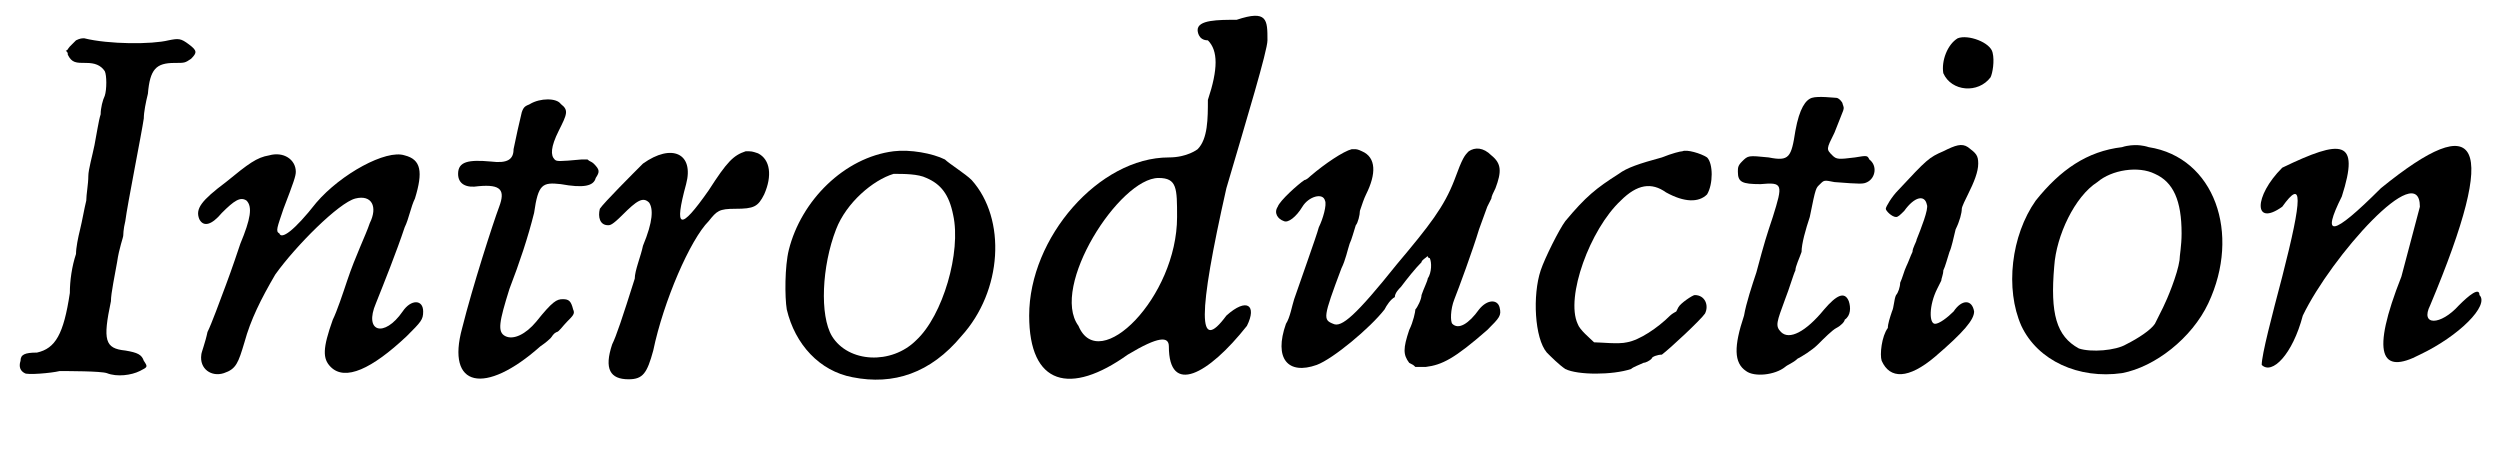 <?xml version='1.0' encoding='utf-8'?>
<svg xmlns="http://www.w3.org/2000/svg" xmlns:xlink="http://www.w3.org/1999/xlink" width="121px" height="22px" viewBox="0 0 1217 220" version="1.1">
<defs>
<path id="gl6402" d="M 37 10 C 36 11 35 12 34 13 C 33 14 33 15 32 15 C 33 16 33 16 33 17 C 35 21 37 21 42 21 C 46 21 49 22 51 25 C 52 27 52 34 51 37 C 50 39 49 43 49 46 C 48 49 47 56 46 61 C 45 66 43 73 43 76 C 43 80 42 85 42 88 C 41 92 40 98 39 102 C 38 106 37 111 37 114 C 35 120 34 127 34 133 C 31 153 27 160 18 162 C 12 162 10 163 10 166 C 9 169 10 171 12 172 C 13 173 25 172 29 171 C 33 171 49 171 52 172 C 57 174 64 173 68 171 C 72 169 72 169 70 166 C 69 163 67 162 61 161 C 51 160 50 156 54 137 C 54 133 56 124 57 118 C 58 111 60 106 60 105 C 60 105 60 102 61 98 C 62 90 69 55 70 48 C 70 45 71 40 72 36 C 73 24 76 21 85 21 C 90 21 90 21 93 19 C 96 16 96 15 92 12 C 88 9 87 9 82 10 C 74 12 53 12 41 9 C 40 9 39 9 37 10 z" fill="black"/><!-- width=103 height=183 -->
<path id="gl6403" d="M 43 20 C 37 21 33 24 22 33 C 10 42 7 46 9 51 C 11 55 15 54 20 48 C 26 42 29 40 32 42 C 35 45 34 51 29 63 C 28 66 25 75 22 83 C 19 91 15 102 13 106 C 12 111 10 116 10 117 C 9 124 15 128 21 126 C 27 124 28 121 31 111 C 34 100 39 90 46 78 C 56 64 77 43 85 41 C 93 39 96 45 92 53 C 90 59 85 69 81 81 C 79 87 76 96 74 100 C 69 114 69 119 73 123 C 80 130 93 124 110 108 C 117 101 118 100 118 96 C 118 90 112 90 108 96 C 99 109 89 106 95 92 C 99 82 105 67 109 55 C 111 51 112 45 114 41 C 118 28 117 22 109 20 C 100 17 78 29 66 43 C 55 57 49 61 48 58 C 46 57 47 55 50 46 C 55 33 56 30 56 28 C 56 22 50 18 43 20 z" fill="black"/><!-- width=130 height=138 -->
<path id="gl6404" d="M 59 12 C 57 13 56 13 55 16 C 54 20 52 29 51 34 C 51 39 48 41 40 40 C 29 39 24 40 24 46 C 24 51 28 53 34 52 C 45 51 47 54 44 62 C 41 70 31 101 26 121 C 18 150 37 154 64 130 C 67 128 69 126 69 126 C 70 125 70 124 72 123 C 73 123 75 120 77 118 C 80 115 81 114 80 112 C 79 108 78 107 75 107 C 72 107 70 108 62 118 C 57 124 51 127 47 125 C 43 123 44 118 49 102 C 54 89 58 77 61 65 C 63 51 65 50 74 51 C 85 53 90 52 91 48 C 93 45 93 44 90 41 C 89 40 88 40 87 39 C 86 39 85 39 84 39 C 73 40 72 40 71 39 C 69 37 69 33 73 25 C 77 17 78 15 74 12 C 72 9 64 9 59 12 z" fill="black"/><!-- width=103 height=157 -->
<path id="gl6405" d="M 96 36 C 90 38 87 41 78 55 C 64 75 61 74 67 52 C 71 37 60 32 46 42 C 41 47 27 61 25 64 C 24 68 25 72 29 72 C 30 72 31 72 36 67 C 43 60 46 58 49 61 C 51 64 51 70 46 82 C 45 87 42 94 42 98 C 36 117 33 126 31 130 C 27 142 30 147 39 147 C 46 147 48 144 51 133 C 56 109 69 79 78 70 C 82 65 83 64 91 64 C 100 64 102 63 105 57 C 109 48 108 40 102 37 C 99 36 99 36 96 36 z" fill="black"/><!-- width=119 height=159 -->
<path id="gl6406" d="M 64 10 C 40 13 19 34 13 58 C 11 66 11 81 12 87 C 16 104 28 117 44 120 C 64 124 82 118 97 100 C 117 78 119 43 102 24 C 99 21 91 16 89 14 C 83 11 72 9 64 10 M 80 23 C 87 26 91 31 93 41 C 97 59 88 90 75 102 C 63 114 42 113 34 100 C 28 90 29 66 36 48 C 41 35 54 24 64 21 C 69 21 76 21 80 23 z" fill="black"/><!-- width=125 height=132 -->
<path id="gl6407" d="M 86 14 C 86 14 86 19 91 19 C 96 24 96 33 91 48 C 91 57 91 67 86 72 C 86 72 81 76 72 76 C 38 76 4 115 4 153 C 4 187 24 192 52 172 C 67 163 72 163 72 168 C 72 192 91 182 110 158 C 115 148 110 144 100 153 C 86 172 86 153 100 91 C 110 57 120 24 120 19 C 120 9 120 4 105 9 C 96 9 86 9 86 14 M 76 105 C 76 144 38 182 28 158 C 14 139 48 86 67 86 C 76 86 76 91 76 105 z" fill="black"/><!-- width=129 height=192 -->
<path id="gl6408" d="M 48 6 C 44 7 35 13 28 19 C 28 19 26 21 25 21 C 22 23 13 31 12 34 C 10 37 12 40 15 41 C 17 42 21 39 24 34 C 27 29 34 27 35 31 C 36 33 34 40 32 44 C 31 48 22 73 20 79 C 19 82 18 88 16 91 C 10 108 17 116 31 111 C 39 108 57 93 64 84 C 65 82 67 79 69 78 C 69 76 71 74 72 73 C 75 69 79 64 82 61 C 82 60 84 59 85 58 C 85 58 85 59 86 59 C 87 61 87 66 85 69 C 85 70 83 74 82 77 C 82 79 80 83 79 84 C 79 85 78 90 76 94 C 73 103 73 106 76 110 C 78 111 78 111 79 112 C 81 112 82 112 84 112 C 92 111 98 108 114 94 C 120 88 121 87 120 83 C 119 79 114 79 110 84 C 105 91 100 94 97 91 C 96 90 96 84 98 79 C 100 74 107 55 110 45 C 111 42 113 37 114 34 C 115 32 116 30 116 30 C 116 29 117 27 118 25 C 121 17 121 13 116 9 C 112 5 108 5 105 7 C 103 9 102 10 98 21 C 93 34 86 43 70 62 C 50 87 43 93 39 91 C 34 89 34 88 43 64 C 45 60 46 55 47 52 C 48 50 49 46 50 43 C 51 42 52 38 52 36 C 53 33 54 30 55 28 C 60 18 60 10 53 7 C 51 6 50 6 50 6 C 49 6 49 6 48 6 z" fill="black"/><!-- width=132 height=124 -->
<path id="gl6409" d="M 97 6 C 96 6 92 7 87 9 C 76 12 70 14 66 17 C 55 24 50 28 40 40 C 37 44 30 58 28 64 C 24 76 25 97 31 104 C 33 106 37 110 40 112 C 46 115 63 115 72 112 C 73 111 76 110 78 109 C 79 109 81 108 82 107 C 82 106 85 105 87 105 C 91 102 106 88 108 85 C 110 81 108 76 103 76 C 102 76 96 80 95 82 C 95 82 94 84 94 84 C 94 84 92 85 91 86 C 85 92 76 98 70 99 C 66 100 57 99 54 99 C 52 97 47 93 46 90 C 40 77 52 44 67 30 C 75 22 82 21 89 26 C 98 31 105 31 109 27 C 112 22 112 12 109 9 C 106 7 99 5 97 6 z" fill="black"/><!-- width=121 height=129 -->
<path id="gl6410" d="M 60 9 C 57 10 54 14 52 25 C 50 38 49 40 39 38 C 29 37 29 37 26 40 C 24 42 24 43 24 45 C 24 50 26 51 35 51 C 46 50 46 51 41 67 C 38 76 37 79 33 94 C 31 100 28 109 27 115 C 22 130 22 138 28 142 C 32 145 42 144 47 140 C 48 139 51 138 53 136 C 55 135 60 132 63 129 C 66 126 70 122 72 121 C 74 120 76 118 76 117 C 79 115 79 111 78 108 C 76 103 72 105 66 112 C 57 123 49 127 45 123 C 42 120 43 118 47 107 C 49 102 51 95 52 93 C 52 91 54 87 55 84 C 55 80 57 73 59 67 C 62 52 62 53 64 51 C 66 49 66 49 71 50 C 84 51 85 51 87 50 C 91 48 92 42 88 39 C 87 37 87 37 81 38 C 73 39 72 39 70 37 C 67 34 67 34 71 26 C 76 13 76 15 75 12 C 75 11 73 9 72 9 C 71 9 63 8 60 9 z" fill="black"/><!-- width=101 height=154 -->
<path id="gl6411" d="M 50 8 C 45 11 42 19 43 25 C 47 34 60 35 66 27 C 67 25 68 19 67 15 C 66 10 55 6 50 8 M 43 63 C 36 66 35 67 21 82 C 18 85 15 90 15 91 C 15 92 18 95 20 95 C 21 95 22 94 24 92 C 29 85 34 84 35 89 C 36 91 32 101 30 106 C 30 107 28 110 28 112 C 27 114 26 117 25 119 C 24 121 23 125 22 127 C 22 129 21 132 20 133 C 19 135 19 139 18 141 C 17 144 16 147 16 149 C 13 153 12 162 13 165 C 17 174 26 174 39 163 C 53 151 58 145 58 141 C 57 135 52 135 48 141 C 45 144 41 147 39 147 C 36 147 36 138 40 130 C 41 128 42 126 42 126 C 42 125 43 123 43 121 C 44 119 45 115 46 112 C 47 110 48 105 49 101 C 51 97 52 93 52 91 C 52 90 54 86 55 84 C 58 78 60 73 60 69 C 60 65 59 64 55 61 C 52 59 49 60 43 63 z" fill="black"/><!-- width=77 height=210 -->
<path id="gl6412" d="M 66 10 C 49 12 36 21 24 36 C 12 53 9 79 17 97 C 25 114 45 123 66 120 C 82 117 100 103 108 86 C 124 52 111 15 79 10 C 76 9 73 9 73 9 C 72 9 69 9 66 10 M 82 23 C 91 27 95 36 95 52 C 95 58 94 63 94 65 C 93 72 88 84 86 88 C 85 90 83 94 82 96 C 80 99 74 103 68 106 C 63 109 51 110 45 108 C 34 102 31 91 33 68 C 34 53 43 34 54 27 C 61 21 74 19 82 23 z" fill="black"/><!-- width=128 height=130 -->
<path id="gl6413" d="M 14 14 C 0 28 0 43 14 33 C 24 19 24 28 14 67 C 9 86 4 105 4 110 C 9 115 19 105 24 86 C 38 57 81 9 81 33 C 81 33 76 52 72 67 C 57 105 62 115 81 105 C 100 96 115 81 110 76 C 110 72 105 76 100 81 C 91 91 81 91 86 81 C 120 0 110 -15 62 24 C 38 48 33 48 43 28 C 52 0 43 0 14 14 z" fill="black"/><!-- width=120 height=120 -->
</defs>
<use xlink:href="#gl6402" x="0" y="9"/>
<use xlink:href="#gl6403" x="88" y="55"/>
<use xlink:href="#gl6404" x="199" y="38"/>
<use xlink:href="#gl6405" x="267" y="37"/>
<use xlink:href="#gl6406" x="371" y="63"/>
<use xlink:href="#gl6407" x="497" y="0"/>
<use xlink:href="#gl6408" x="610" y="66"/>
<use xlink:href="#gl6409" x="722" y="67"/>
<use xlink:href="#gl6410" x="822" y="38"/>
<use xlink:href="#gl6411" x="903" y="10"/>
<use xlink:href="#gl6412" x="967" y="61"/>
<use xlink:href="#gl6413" x="1097" y="67"/>
</svg>
